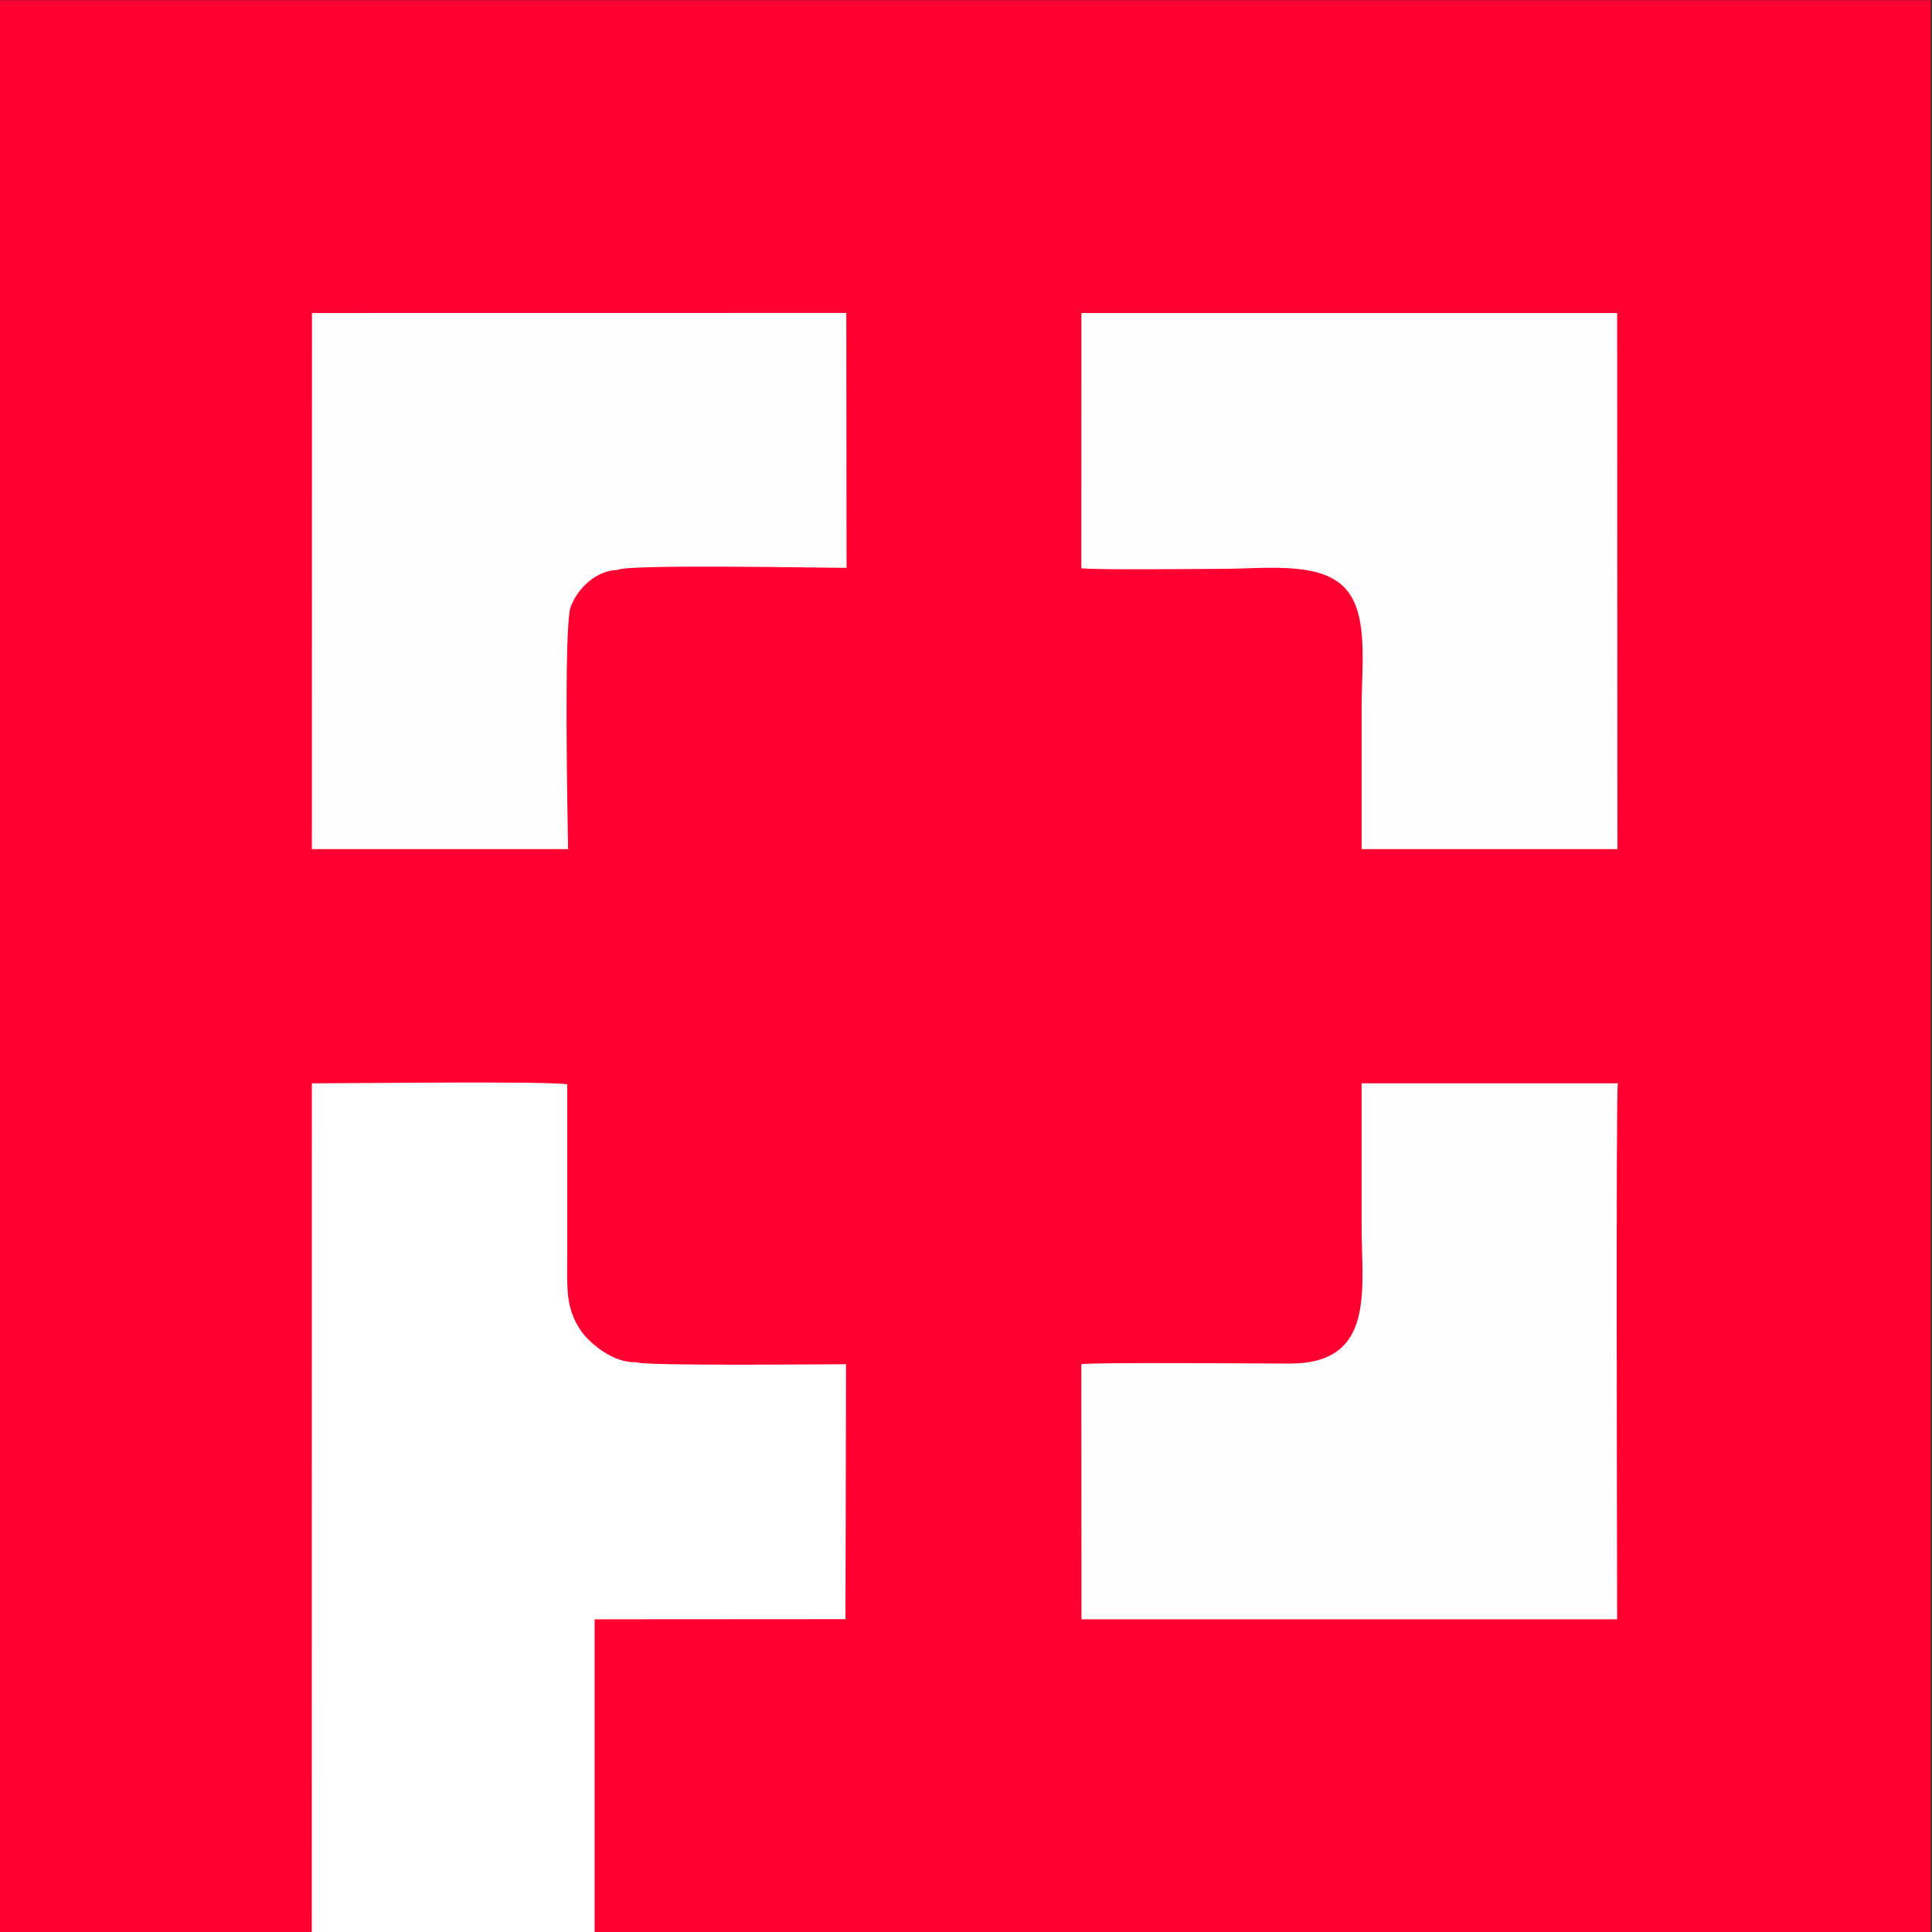 <?xml version="1.0" encoding="UTF-8"?> <svg xmlns="http://www.w3.org/2000/svg" xmlns:xlink="http://www.w3.org/1999/xlink" xmlns:xodm="http://www.corel.com/coreldraw/odm/2003" xml:space="preserve" width="100.798mm" height="100.798mm" version="1.1" style="shape-rendering:geometricPrecision; text-rendering:geometricPrecision; image-rendering:optimizeQuality; fill-rule:evenodd; clip-rule:evenodd" viewBox="0 0 100.798 100.798"><rect x="0" y="0" width="100.798" height="100.798" fill="#333333" stroke="none"/> <defs> <style type="text/css"> .fil0 {fill:#FF0131} .fil2 {fill:#FFFEFE} .fil1 {fill:white} </style> </defs> <g id="Слой_x0020_1">  <g id="_2485765873968"> <rect class="fil0" x="-0.062" y="0.013" width="100.798" height="100.896"></rect> <g> <path class="fil1" d="M16.265 100.909l14.757 0 0 -16.424 13.089 -0.008 0.031 -13.302c-1.123,0 -10.78,0.099 -10.931,-0.106 -1.206,0.069 -2.469,-1.002 -2.91,-1.652 -0.804,-1.184 -0.707,-2.22 -0.707,-3.855 0,-2.996 0,-5.992 0,-8.988 -0.851,-0.179 -11.482,-0.053 -13.323,-0.053l-0.006 44.389z"></path> <path class="fil2" d="M56.415 29.645c0.733,0.101 6.067,0.034 7.261,0.034 2.317,0 5.052,-0.396 6.414,0.92 1.344,1.299 0.949,4.051 0.949,6.316 0,2.463 0,4.926 0,7.388l13.346 0 -0.013 -27.972 -27.953 0.001 -0.003 13.313z"></path> <path class="fil2" d="M56.425 84.485l27.945 0c0,-2.605 -0.07,-27.655 0.038,-27.965l-13.37 0c0,2.464 0,4.927 0,7.391 0,3.402 0.75,7.239 -3.77,7.231 -1.435,-0.003 -10.171,-0.074 -10.853,0.032l0.009 13.311z"></path> <path class="fil2" d="M32.208 29.735c0.552,-0.308 10.428,-0.11 11.959,-0.11l-0.013 -13.298 -27.878 0.004 -0.005 27.972 13.368 0c-0.022,-1.45 -0.235,-11.636 0.135,-12.64 0.338,-0.918 1.271,-1.887 2.434,-1.928z"></path> </g> </g> </g> </svg> 
